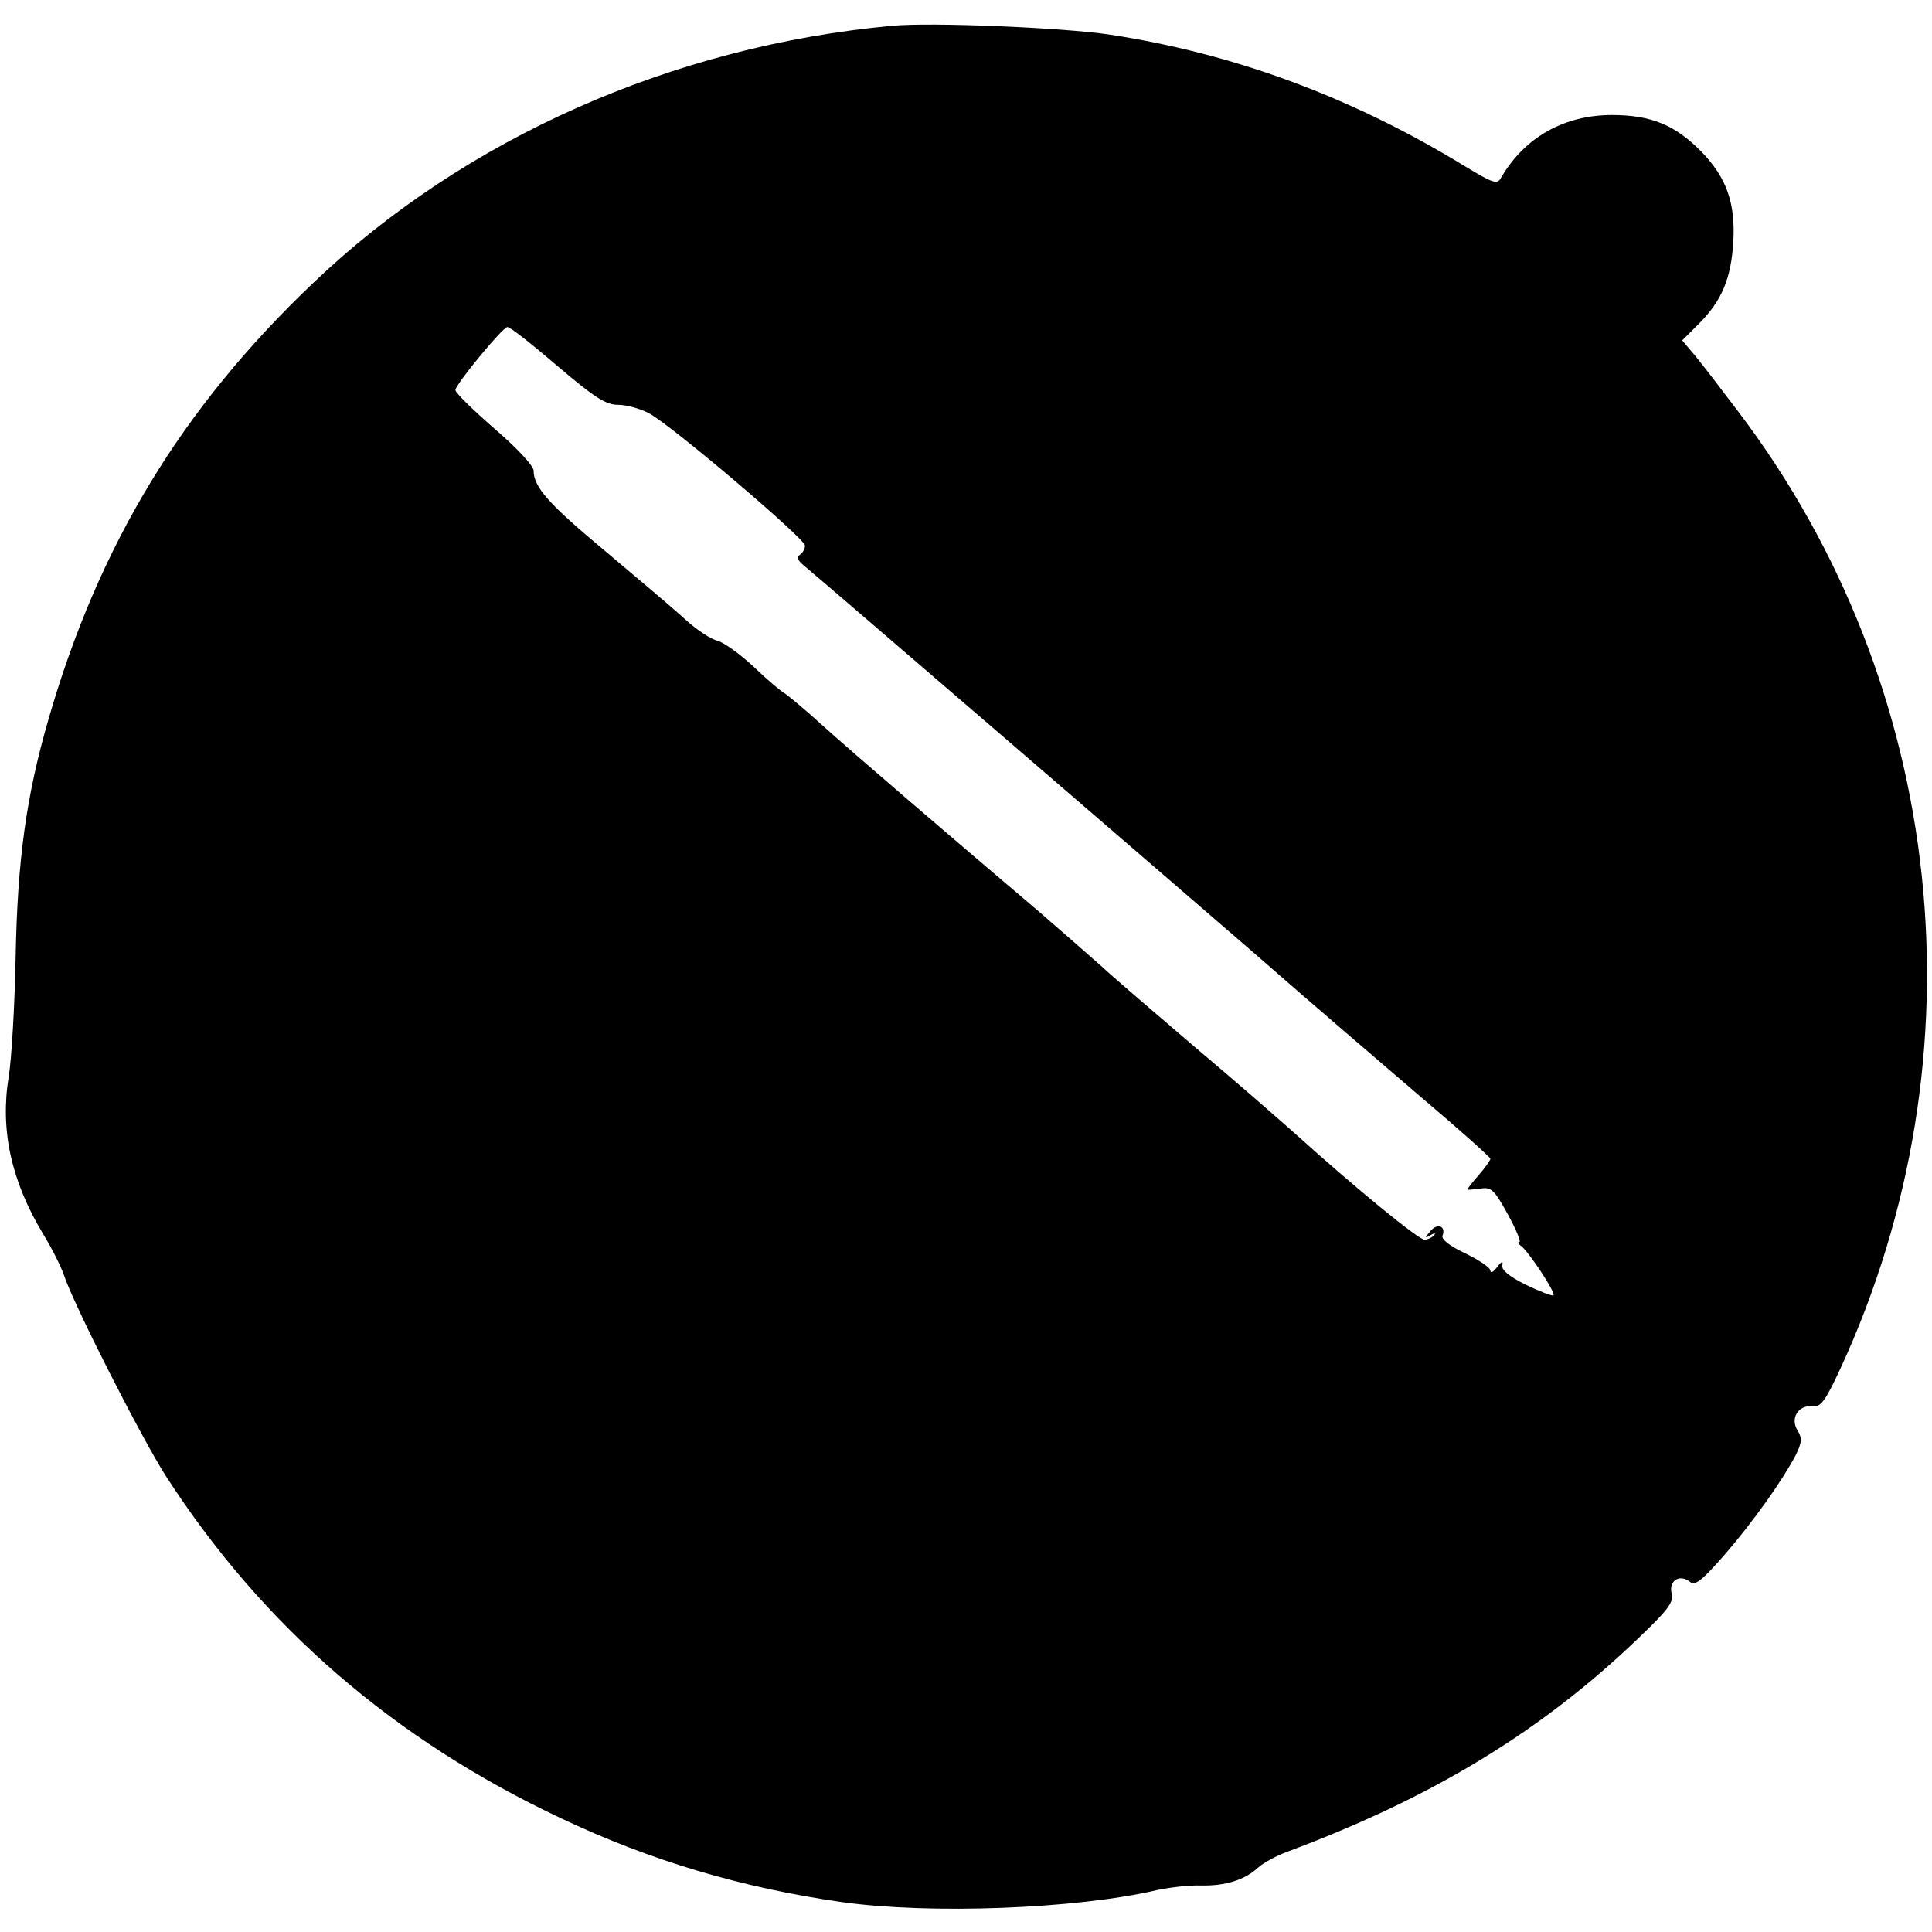 <?xml version="1.0" standalone="no"?>
<!DOCTYPE svg PUBLIC "-//W3C//DTD SVG 20010904//EN"
 "http://www.w3.org/TR/2001/REC-SVG-20010904/DTD/svg10.dtd">
<svg version="1.0" xmlns="http://www.w3.org/2000/svg"
 width="420pt" height="420pt" viewBox="0 0 420 420"
 preserveAspectRatio="xMidYMid meet">
<g transform="translate(0,420) scale(0.1,-0.1)"
fill="#000000" stroke="none">
<path d="M1940 4144 c-477 -44 -929 -244 -1259 -559 -286 -272 -467 -571 -576
-950 -48 -166 -67 -304 -71 -515 -2 -107 -9 -224 -15 -260 -19 -116 5 -227 75
-343 19 -31 39 -71 45 -89 21 -64 170 -357 223 -439 211 -326 495 -571 858
-742 194 -92 393 -151 610 -182 192 -27 510 -15 685 26 28 6 71 11 96 10 53
-1 95 12 124 39 11 10 40 26 65 35 316 118 553 263 762 464 64 61 77 78 72 97
-7 28 18 43 40 25 11 -9 26 3 75 59 64 74 126 162 155 217 13 27 14 36 4 53
-17 26 1 56 32 53 18 -3 28 11 61 82 315 683 230 1484 -222 2080 -37 49 -80
105 -95 123 l-27 32 36 36 c50 50 70 98 75 177 5 85 -14 140 -69 197 -57 58
-109 80 -195 80 -103 0 -189 -48 -240 -135 -9 -17 -16 -15 -85 27 -245 149
-499 242 -768 283 -102 15 -386 27 -471 19z m-729 -739 c81 -69 106 -85 132
-85 18 0 48 -8 67 -18 47 -24 340 -273 340 -288 0 -7 -5 -16 -11 -20 -8 -5 -5
-12 8 -23 31 -25 754 -648 984 -847 113 -99 274 -237 357 -308 84 -71 152
-132 152 -135 0 -3 -11 -19 -25 -35 -14 -16 -25 -30 -25 -32 0 -1 12 0 28 2
24 4 30 -2 60 -56 18 -33 29 -60 25 -60 -4 0 -3 -4 3 -8 16 -11 77 -103 71
-108 -2 -2 -29 8 -60 23 -38 19 -54 33 -51 43 2 9 -2 8 -11 -4 -8 -11 -15 -15
-15 -8 0 6 -25 23 -54 37 -36 17 -53 31 -50 39 8 21 -12 28 -27 9 -12 -14 -12
-16 1 -8 9 5 12 5 7 -1 -5 -5 -14 -9 -20 -9 -12 -1 -149 111 -282 231 -38 34
-137 120 -220 190 -82 70 -173 148 -200 173 -28 25 -89 78 -135 118 -198 168
-410 350 -472 406 -37 34 -74 64 -81 69 -8 4 -39 30 -68 58 -30 28 -65 53 -79
57 -14 3 -46 24 -71 47 -25 23 -102 88 -171 146 -125 104 -158 141 -158 177 0
10 -36 49 -85 91 -47 41 -85 78 -85 84 0 12 102 136 113 137 5 1 53 -37 108
-84z"/>
</g>
</svg>
